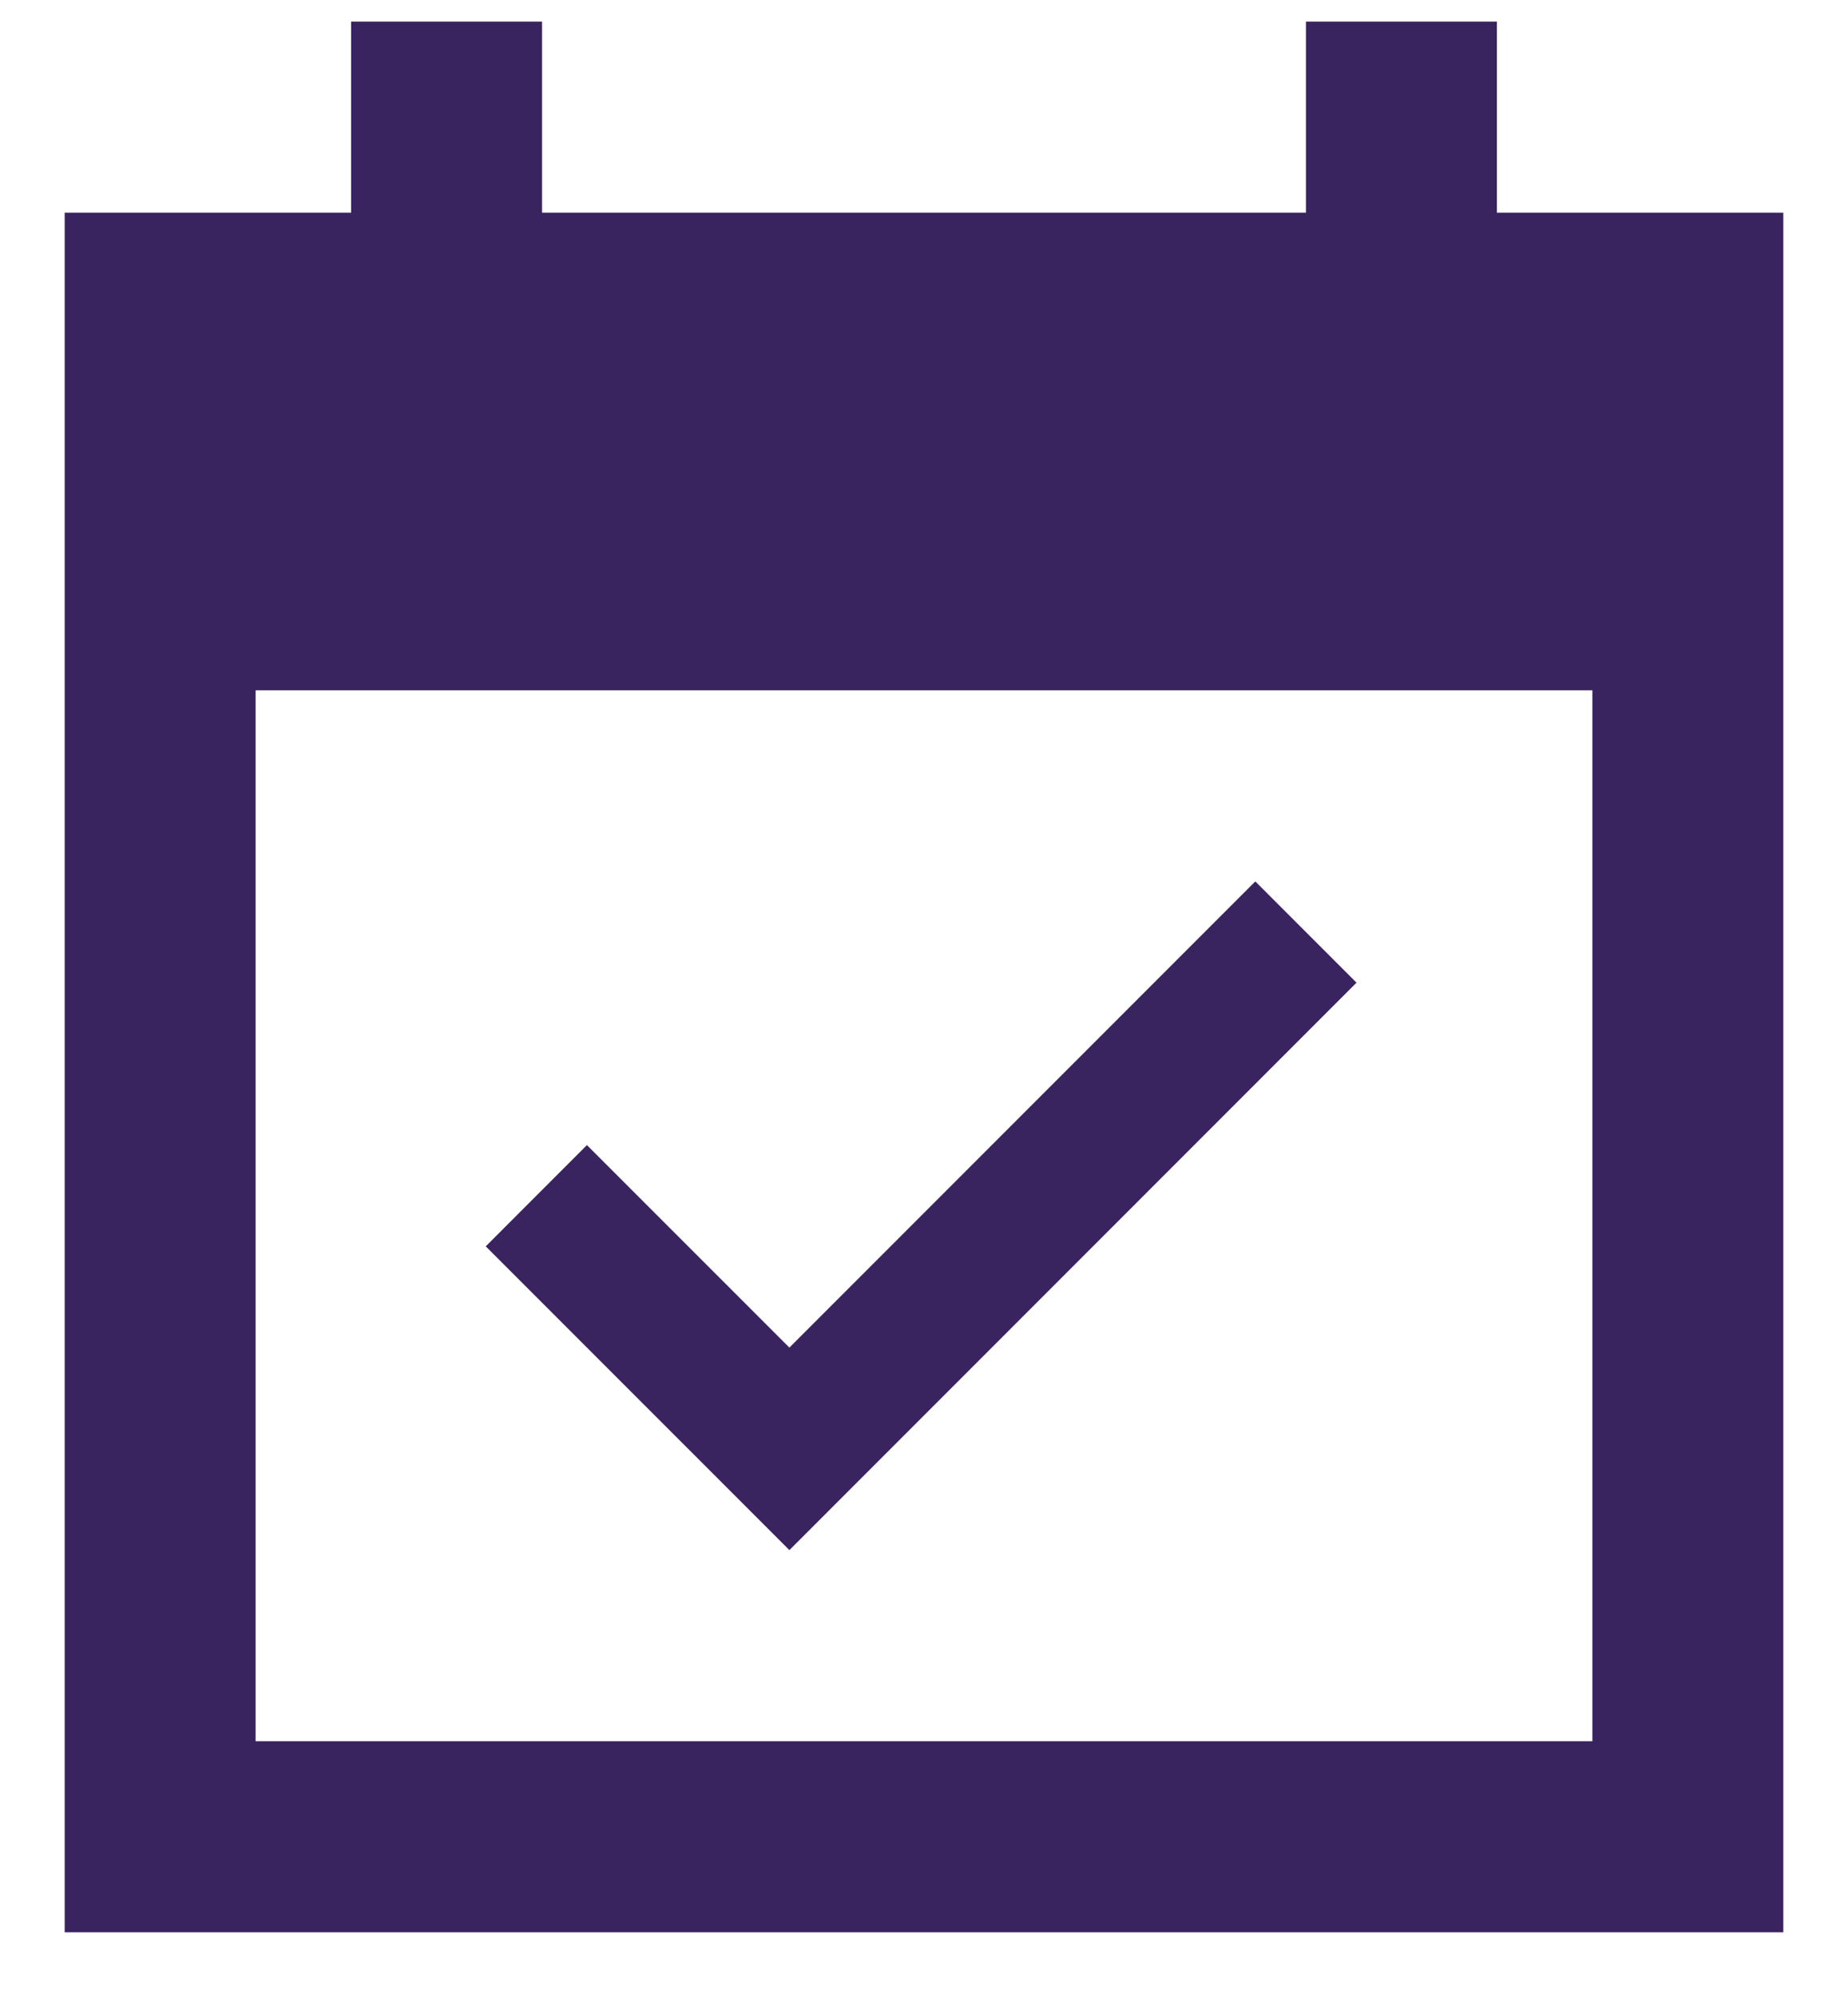 <svg width="25" height="27" viewBox="0 0 25 27" fill="none" xmlns="http://www.w3.org/2000/svg">
<path d="M18.351 13.286L16.982 11.917L10.679 18.22L7.94 15.482L6.571 16.851L10.679 20.958L18.351 13.286V13.286ZM24.125 2.875H20.25V0.292H17.667V2.875H7.333V0.292H4.75V2.875H0.875V26.125H24.125V2.875ZM21.542 23.542H3.458V9.333H21.542V23.542Z" fill="#39245F"/>
</svg>
